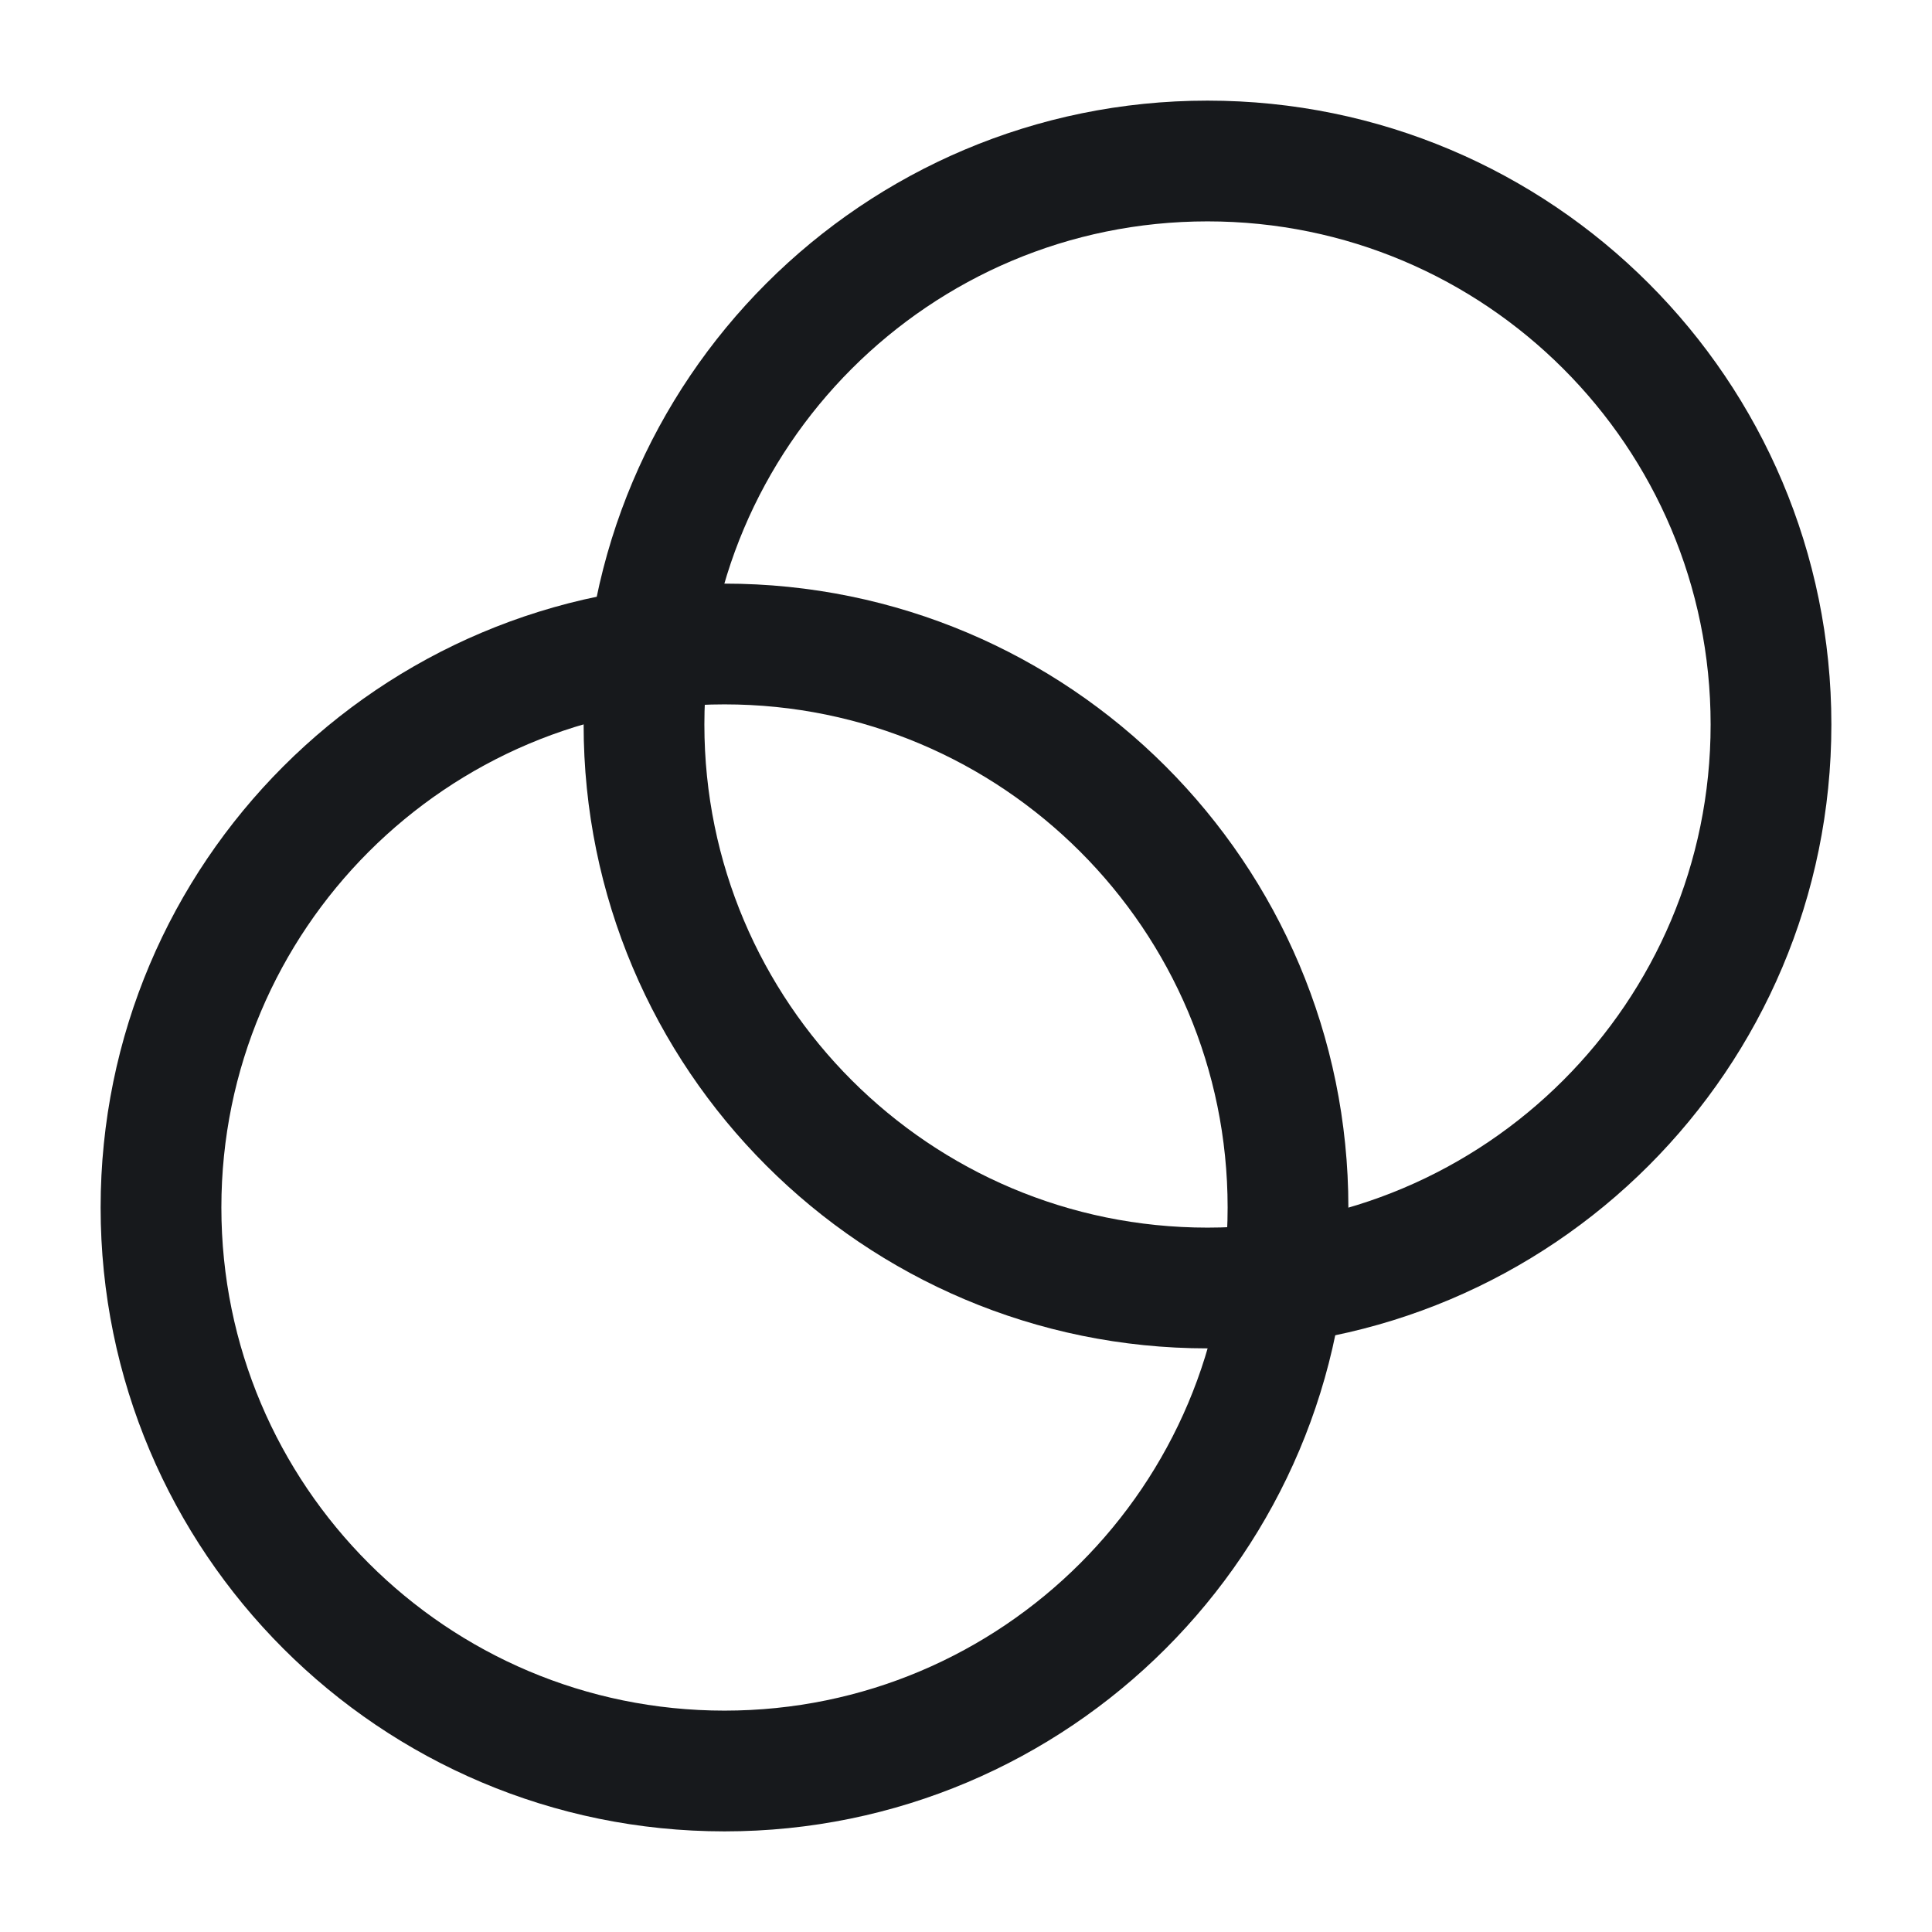 <svg width="36" height="36" viewBox="0 0 36 36" fill="none" xmlns="http://www.w3.org/2000/svg">
<path d="M22.5 24C28.299 24 33 19.299 33 13.5C33 7.701 28.299 3 22.5 3C16.701 3 12 7.701 12 13.5C12 19.299 16.701 24 22.5 24Z" stroke="#17191C" stroke-width="2.25" stroke-miterlimit="10"/>
<path d="M13.5 33C19.299 33 24 28.299 24 22.5C24 16.701 19.299 12 13.5 12C7.701 12 3 16.701 3 22.5C3 28.299 7.701 33 13.5 33Z" stroke="#17191C" stroke-width="2.25" stroke-miterlimit="10"/>
</svg>

